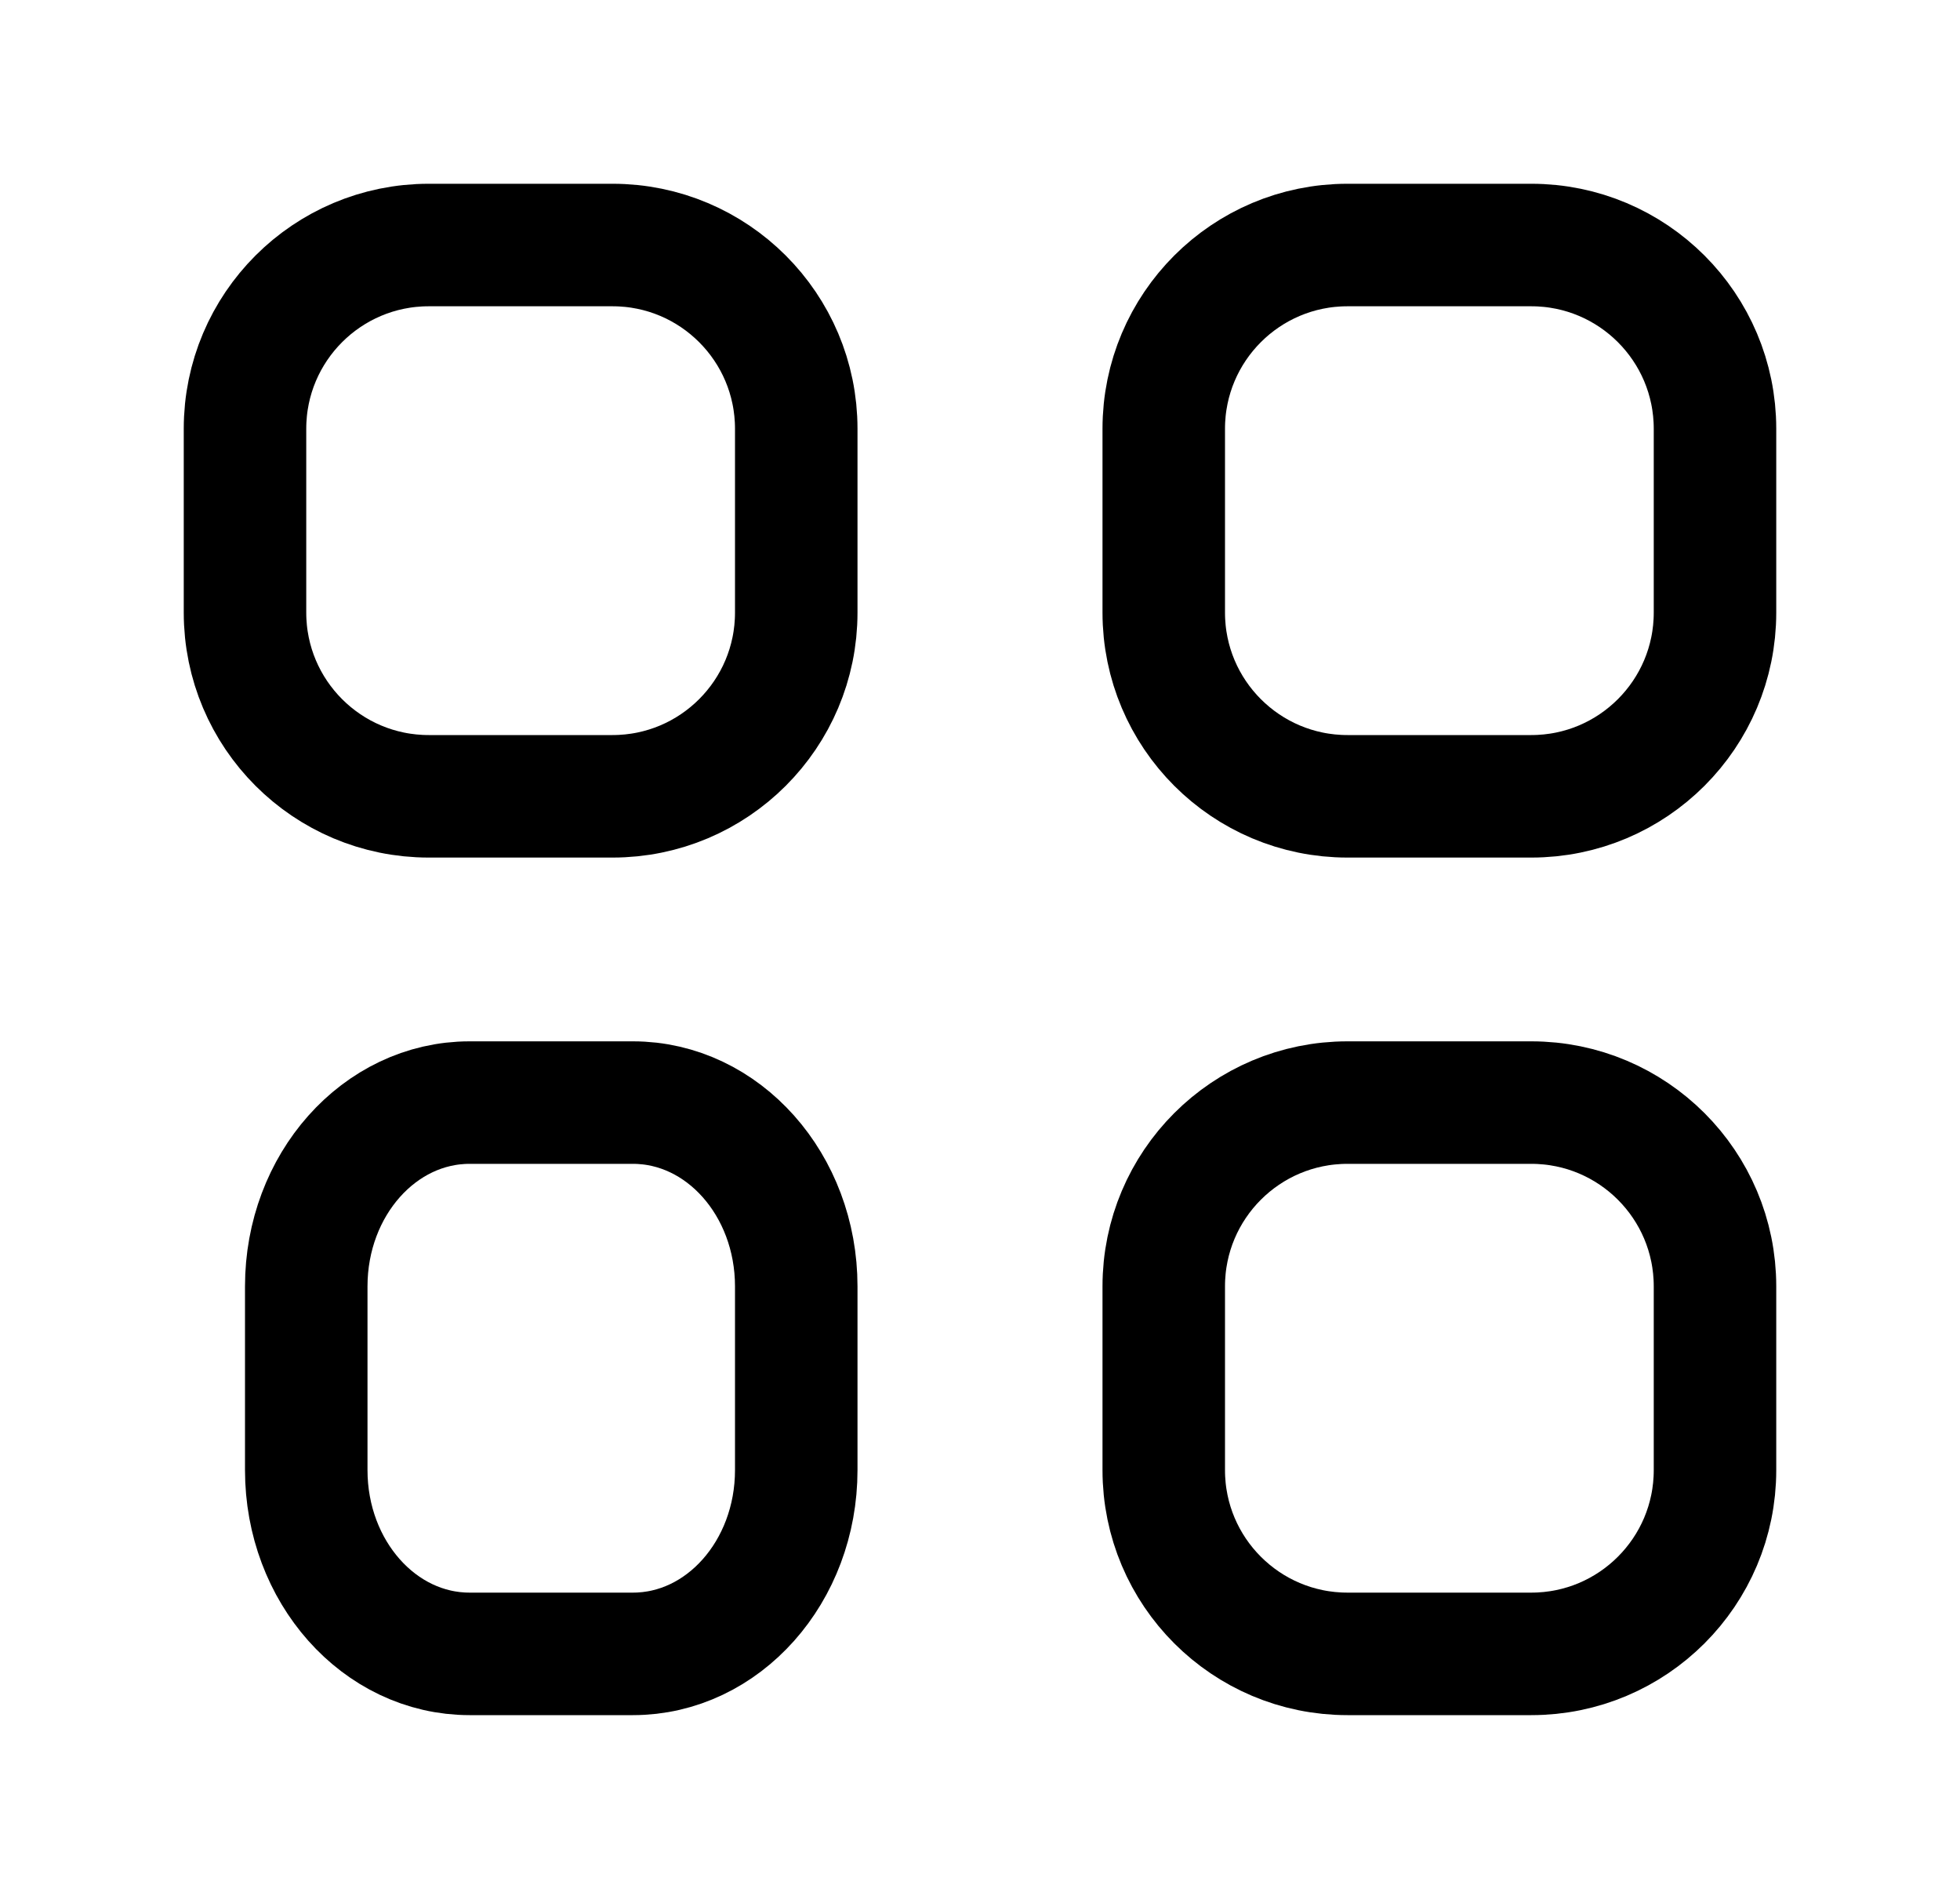 <svg width="32" height="31" viewBox="0 0 32 31" fill="none" xmlns="http://www.w3.org/2000/svg">
<path d="M4 7C4 5.343 5.343 4 7 4H10C11.657 4 13 5.343 13 7V10C13 11.657 11.657 13 10 13H7C5.343 13 4 11.657 4 10L4 7Z" stroke="black" stroke-width="2"/>
<path d="M19 7C19 5.343 20.343 4 22 4L25 4C26.657 4 28 5.343 28 7V10C28 11.657 26.657 13 25 13H22C20.343 13 19 11.657 19 10V7Z" stroke="black" stroke-width="2"/>
<path d="M5 21C5 19.343 6.194 18 7.667 18H10.333C11.806 18 13 19.343 13 21V24C13 25.657 11.806 27 10.333 27H7.667C6.194 27 5 25.657 5 24V21Z" stroke="black" stroke-width="2"/>
<path d="M19 21C19 19.343 20.343 18 22 18H25C26.657 18 28 19.343 28 21V24C28 25.657 26.657 27 25 27H22C20.343 27 19 25.657 19 24V21Z" stroke="black" stroke-width="2"/>
</svg>
